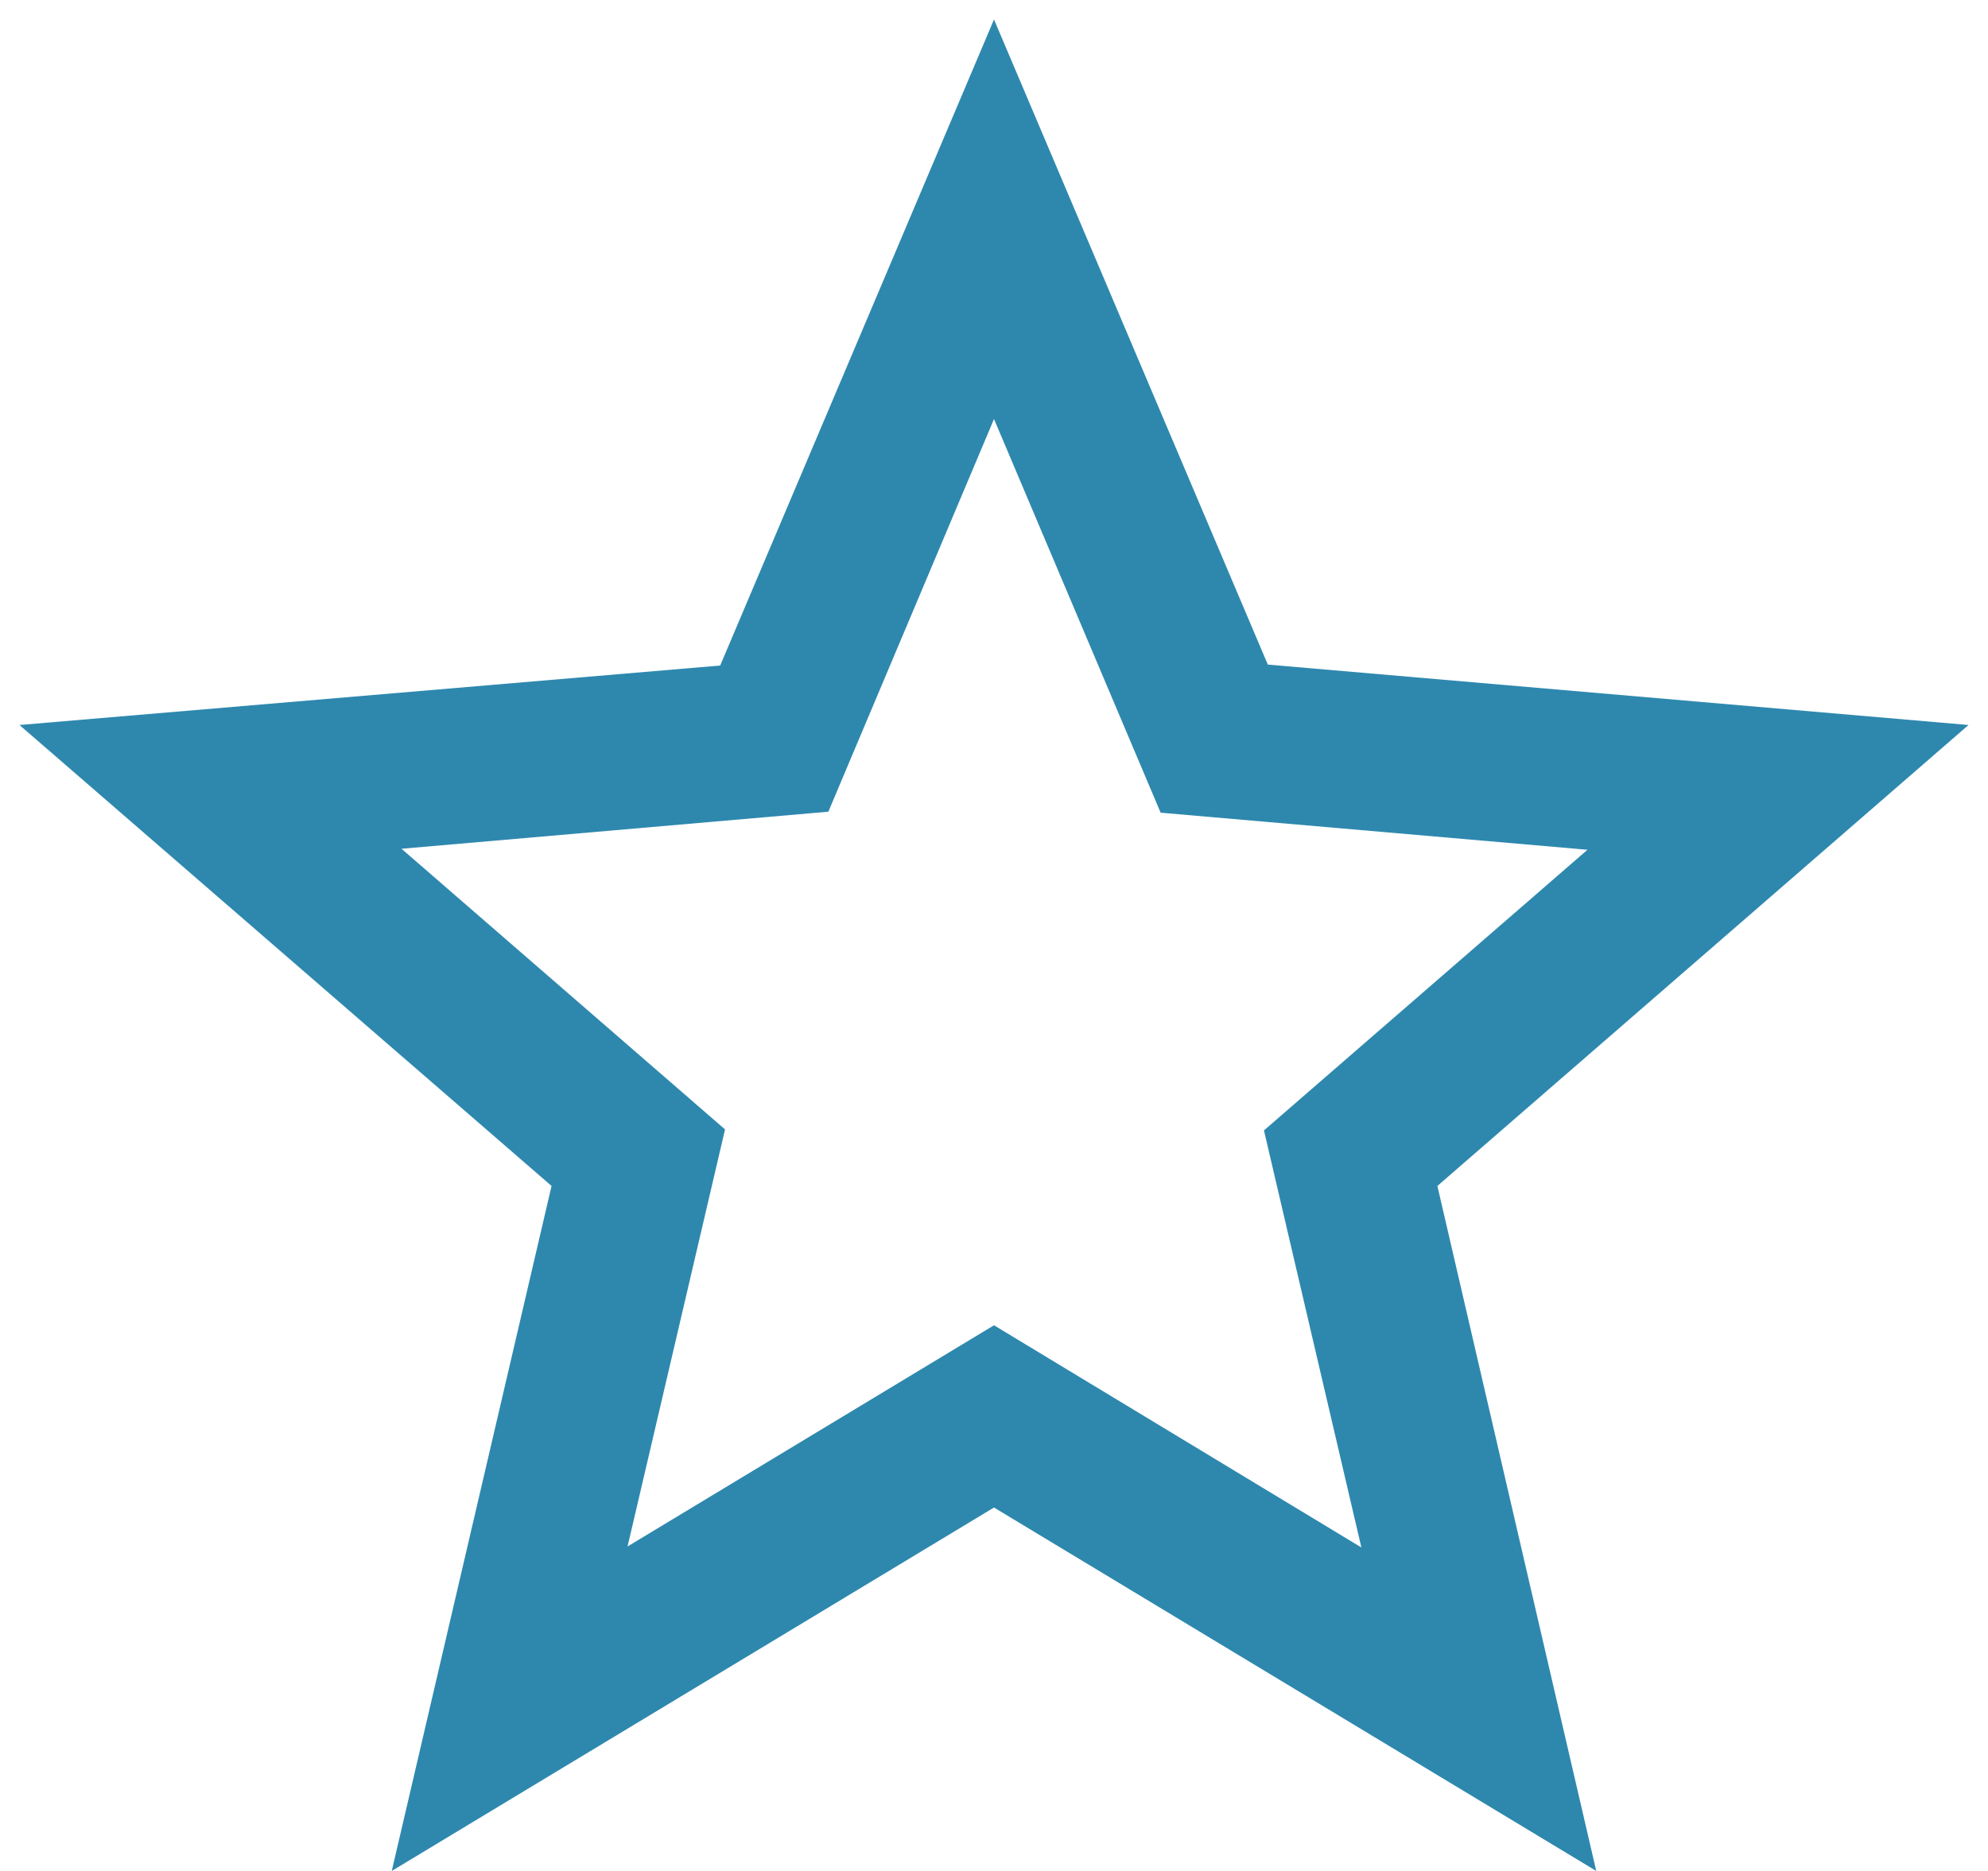 <svg width="34" height="32" viewBox="0 0 34 32" fill="none" xmlns="http://www.w3.org/2000/svg">
<path d="M33.667 12.4L21.683 11.367L17 0.333L12.317 11.383L0.333 12.4L9.433 20.284L6.7 32L17 25.784L27.3 32L24.583 20.284L33.667 12.4ZM17 22.667L10.733 26.45L12.4 19.317L6.867 14.517L14.167 13.883L17 7.167L19.85 13.9L27.15 14.534L21.617 19.334L23.283 26.467L17 22.667Z" fill="#2E88AE"/>
</svg>
